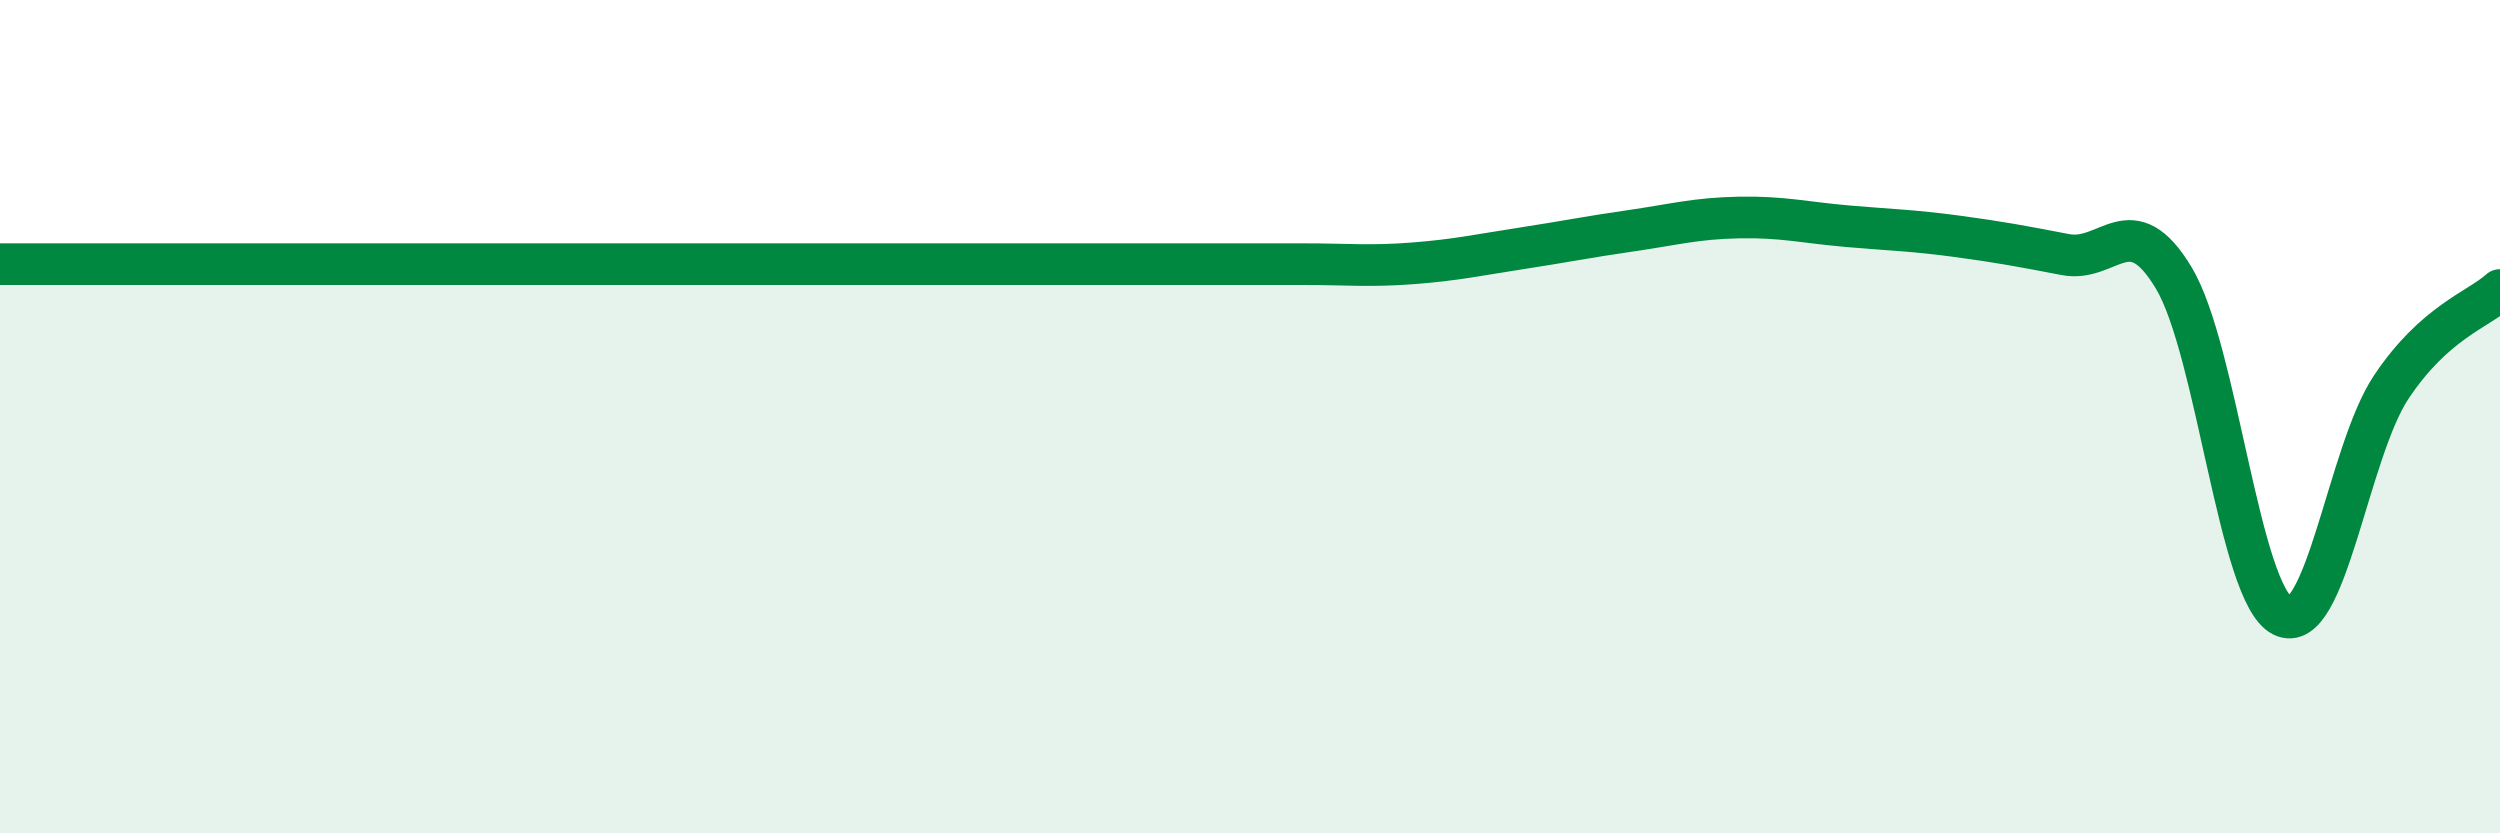 
    <svg width="60" height="20" viewBox="0 0 60 20" xmlns="http://www.w3.org/2000/svg">
      <path
        d="M 0,6.34 C 0.52,6.34 1.57,6.34 2.61,6.34 C 3.65,6.34 4.18,6.34 5.22,6.34 C 6.26,6.34 6.79,6.34 7.83,6.34 C 8.87,6.34 9.39,6.34 10.43,6.34 C 11.47,6.34 12,6.34 13.04,6.34 C 14.08,6.34 14.61,6.34 15.65,6.34 C 16.69,6.34 17.22,6.34 18.26,6.34 C 19.3,6.34 19.83,6.34 20.87,6.34 C 21.91,6.34 22.44,6.34 23.48,6.34 C 24.52,6.34 25.05,6.34 26.09,6.34 C 27.13,6.34 27.66,6.34 28.7,6.34 C 29.74,6.34 30.26,6.34 31.3,6.34 C 32.34,6.34 32.87,6.4 33.91,6.32 C 34.95,6.24 35.48,6.12 36.52,5.96 C 37.56,5.8 38.09,5.69 39.13,5.54 C 40.17,5.39 40.7,5.24 41.74,5.22 C 42.78,5.2 43.31,5.34 44.35,5.43 C 45.39,5.52 45.92,5.53 46.96,5.67 C 48,5.81 48.53,5.91 49.57,6.11 C 50.61,6.31 51.13,4.94 52.17,6.67 C 53.21,8.4 53.74,14.26 54.78,14.78 C 55.82,15.3 56.35,10.85 57.39,9.29 C 58.43,7.73 59.48,7.43 60,6.96L60 20L0 20Z"
        fill="#008740"
        opacity="0.1"
        stroke-linecap="round"
        stroke-linejoin="round"
      />
      <path
        d="M 0,6.34 C 0.52,6.34 1.57,6.34 2.61,6.34 C 3.65,6.34 4.18,6.34 5.22,6.34 C 6.26,6.34 6.79,6.34 7.83,6.34 C 8.87,6.34 9.39,6.34 10.43,6.34 C 11.47,6.34 12,6.34 13.04,6.34 C 14.08,6.34 14.61,6.34 15.65,6.34 C 16.69,6.34 17.22,6.34 18.26,6.34 C 19.3,6.34 19.83,6.34 20.87,6.34 C 21.91,6.34 22.44,6.34 23.48,6.34 C 24.52,6.34 25.05,6.34 26.09,6.34 C 27.13,6.34 27.66,6.34 28.7,6.34 C 29.74,6.34 30.26,6.34 31.3,6.34 C 32.34,6.34 32.87,6.4 33.91,6.32 C 34.95,6.24 35.48,6.12 36.52,5.96 C 37.56,5.8 38.09,5.69 39.13,5.54 C 40.17,5.39 40.7,5.24 41.74,5.22 C 42.78,5.2 43.31,5.34 44.35,5.43 C 45.39,5.52 45.92,5.53 46.96,5.67 C 48,5.81 48.53,5.91 49.57,6.11 C 50.61,6.31 51.13,4.94 52.17,6.67 C 53.21,8.4 53.74,14.26 54.78,14.78 C 55.82,15.3 56.35,10.85 57.39,9.29 C 58.43,7.73 59.48,7.43 60,6.96"
        stroke="#008740"
        stroke-width="1"
        fill="none"
        stroke-linecap="round"
        stroke-linejoin="round"
      />
    </svg>
  